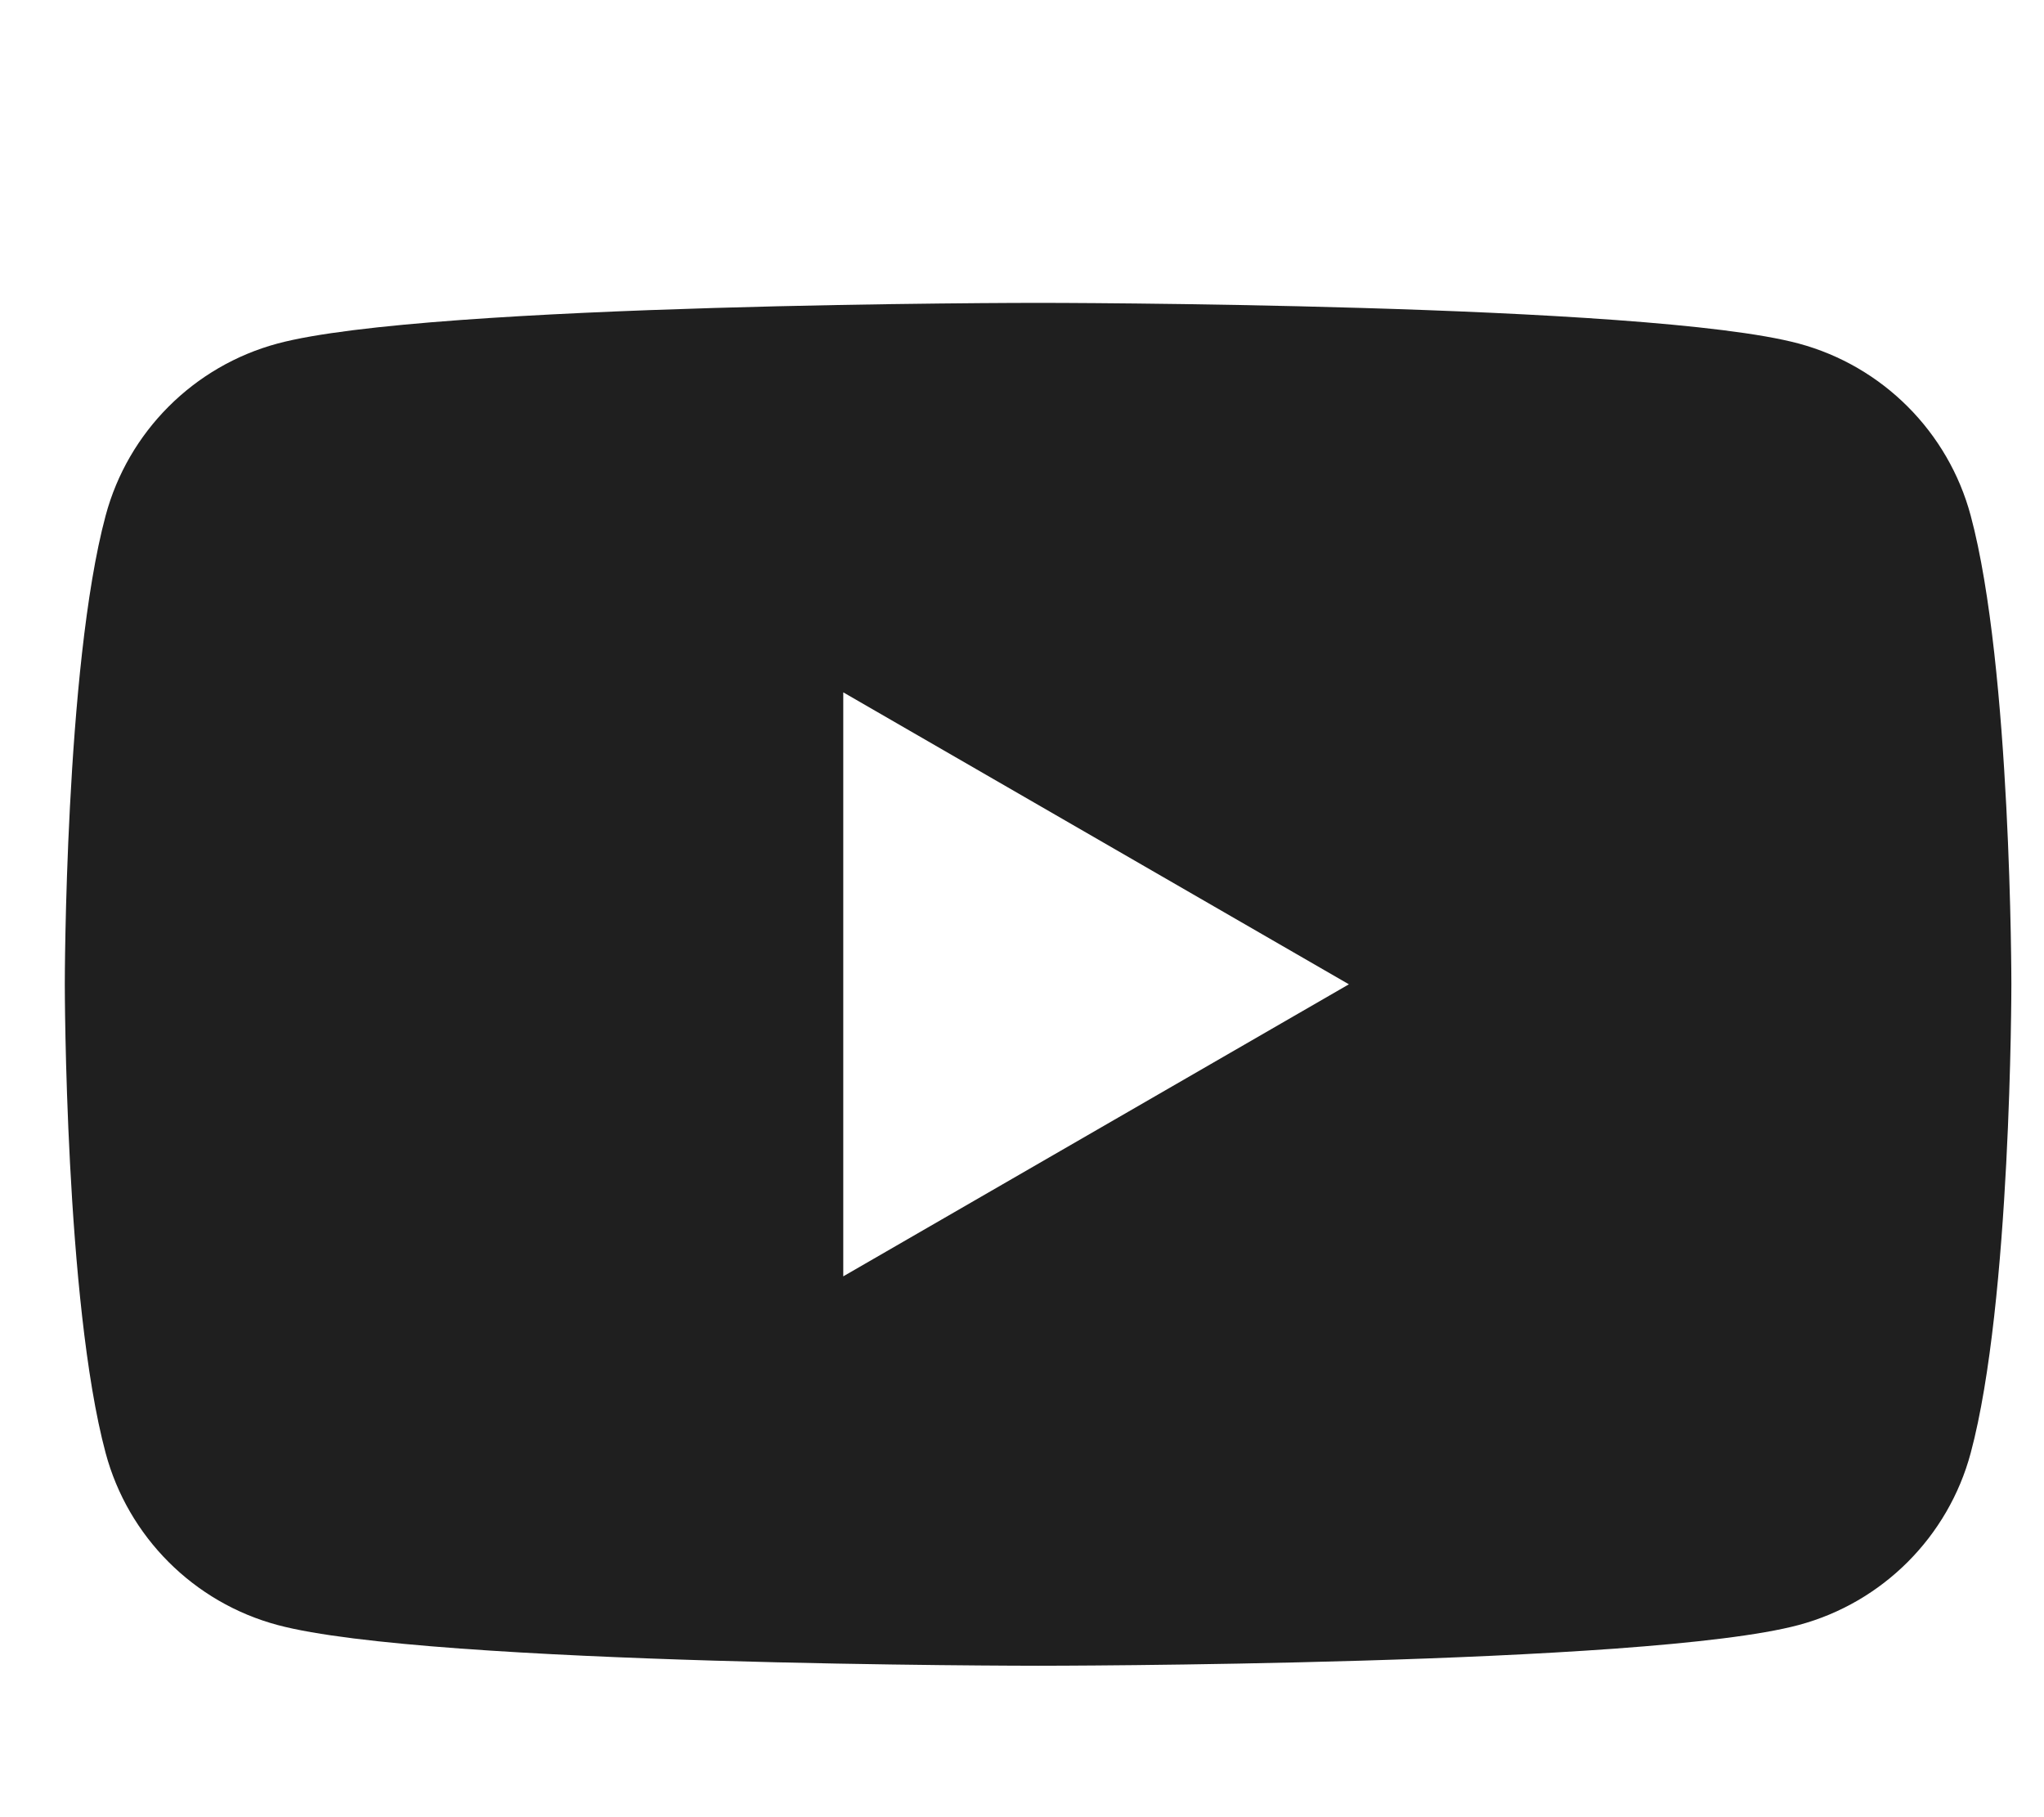 <?xml version="1.0" encoding="UTF-8"?> <svg xmlns="http://www.w3.org/2000/svg" width="27" height="24" viewBox="0 0 27 24" fill="none"><path d="M13.713 4C13.713 4 21.754 4 23.759 4.537C24.866 4.834 25.736 5.704 26.032 6.811C26.57 8.815 26.569 13 26.569 13C26.569 13.045 26.567 17.195 26.032 19.189C25.736 20.296 24.866 21.166 23.759 21.462C21.754 22 13.713 22 13.713 22C13.681 22 5.667 21.999 3.667 21.462C2.56 21.166 1.691 20.296 1.395 19.189C0.86 17.195 0.856 13.045 0.856 13C0.856 13 0.857 8.815 1.395 6.811C1.691 5.704 2.56 4.834 3.667 4.537C5.667 4.001 13.681 4 13.713 4ZM11.139 16.857L17.818 13L11.139 9.144V16.857Z" fill="#1F1F1F"></path></svg> 